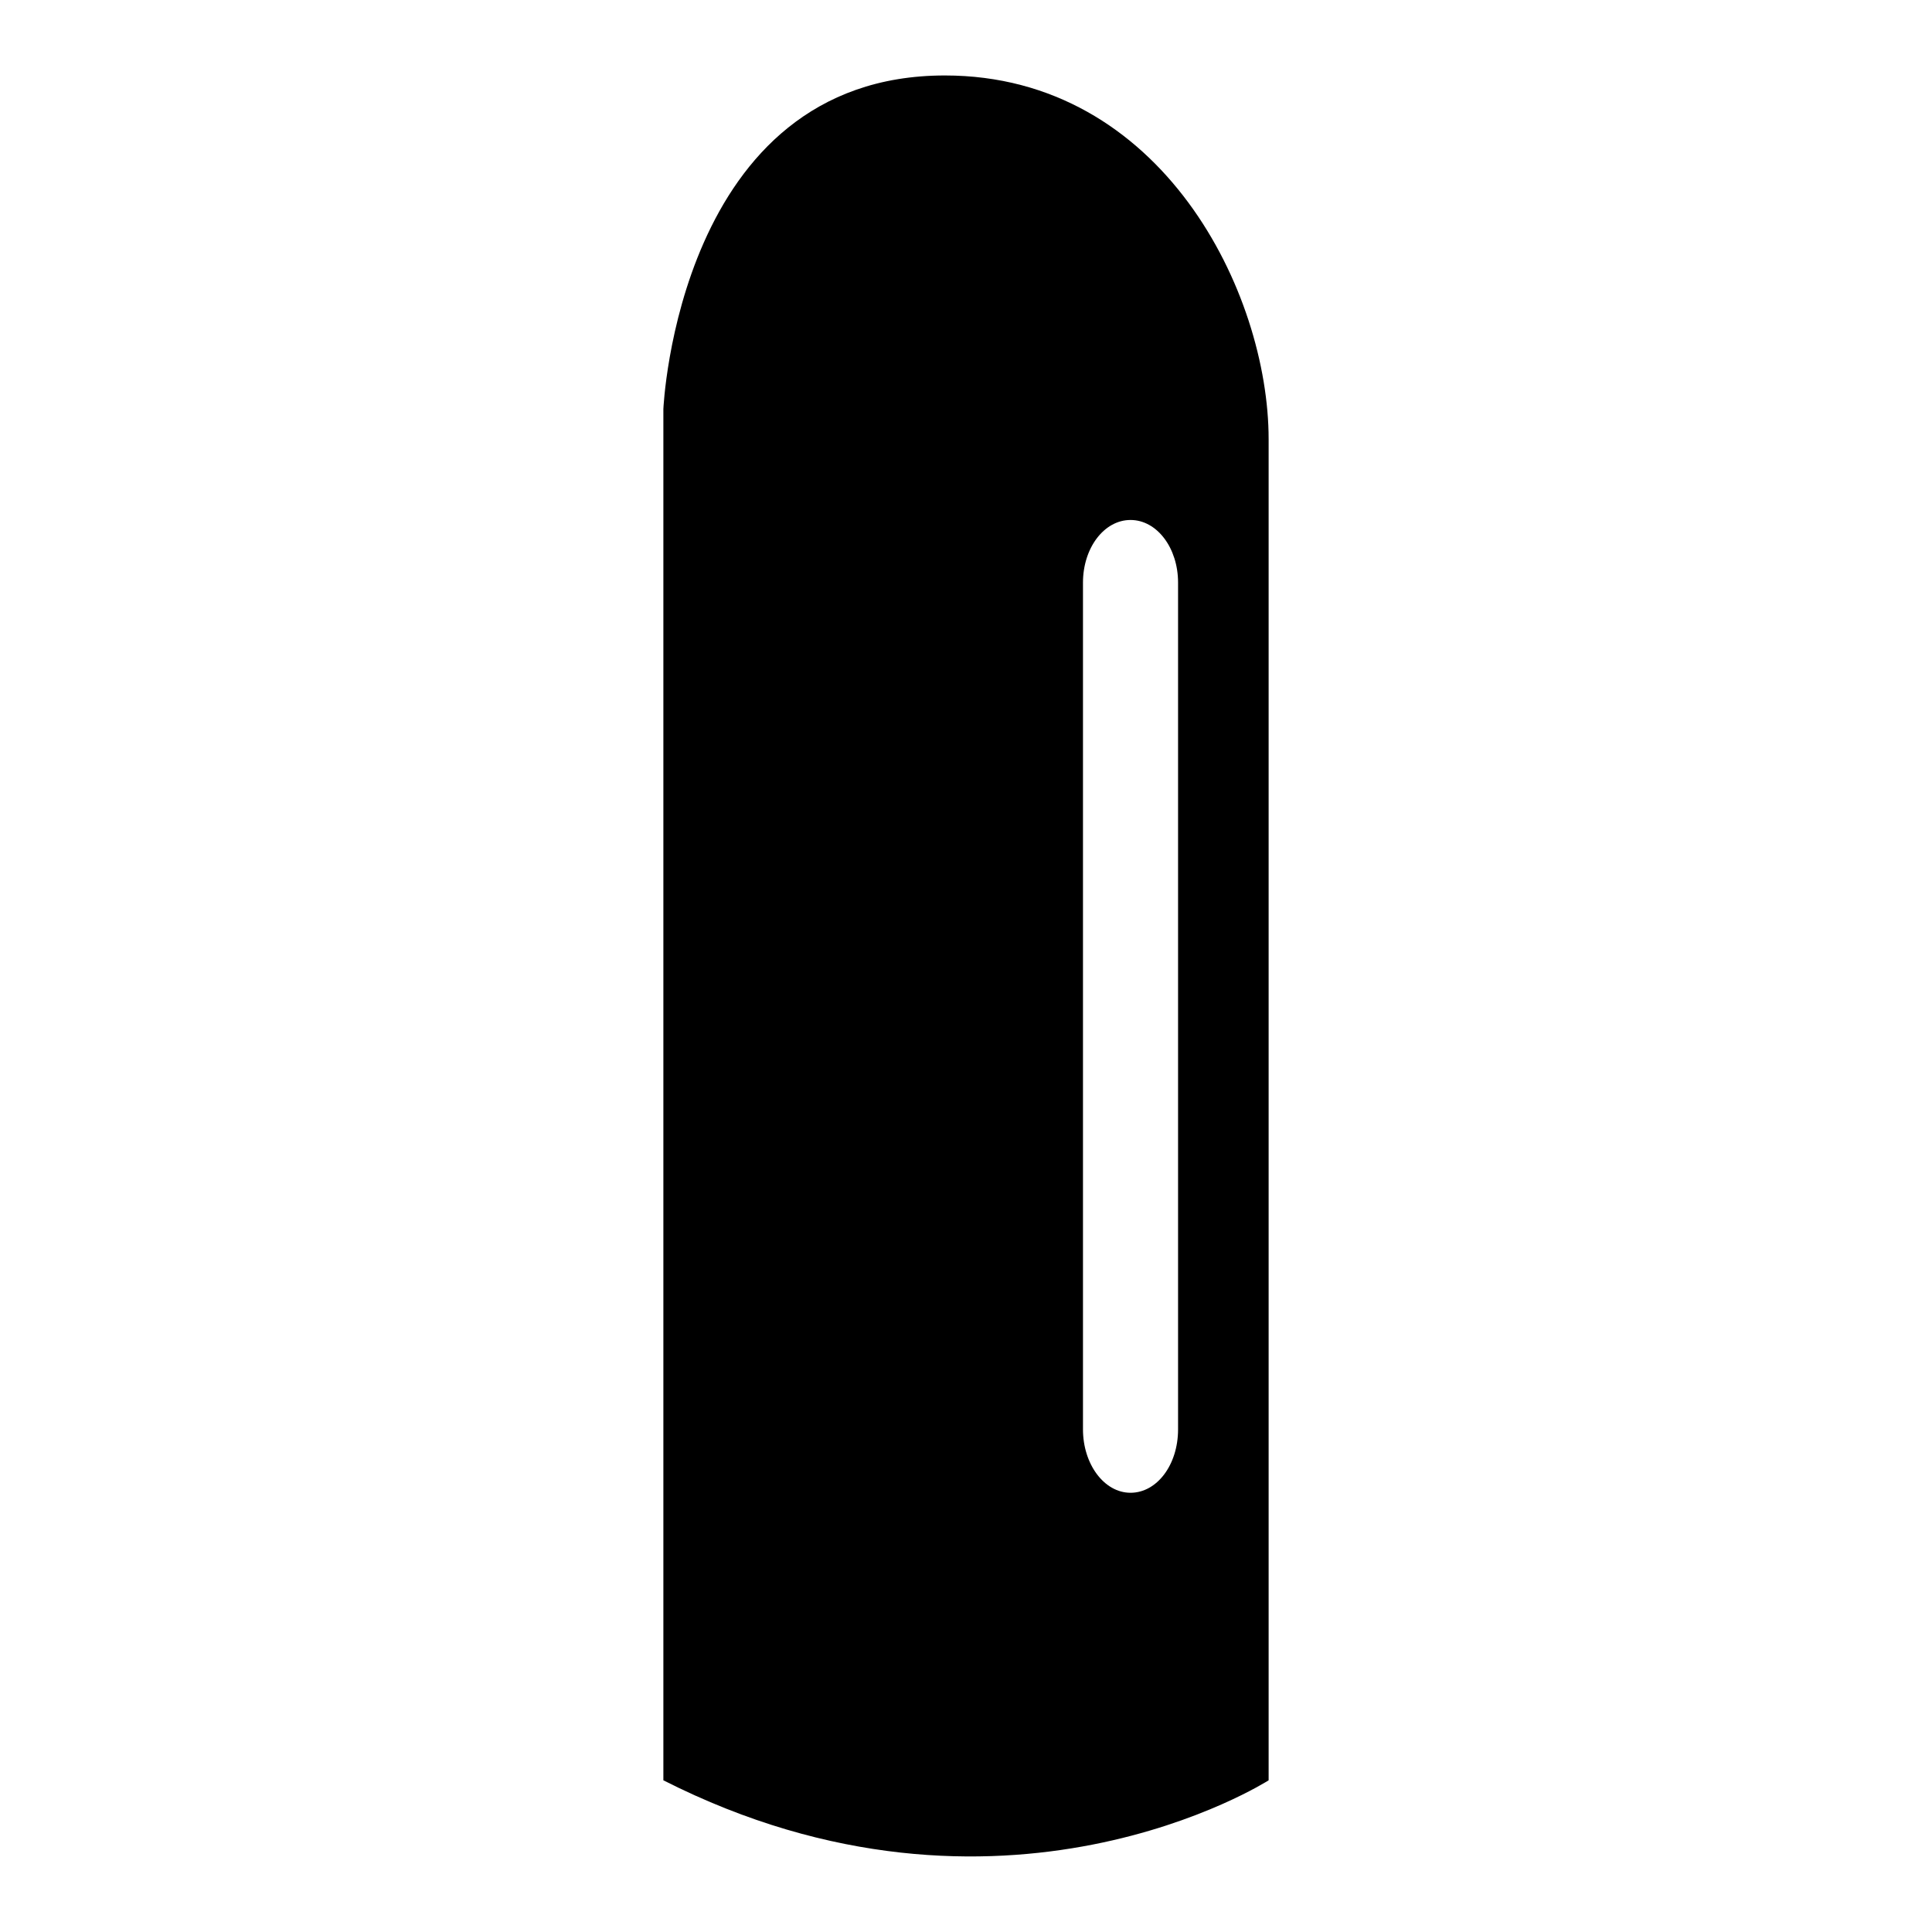 <?xml version="1.0" encoding="utf-8"?>
<!-- Svg Vector Icons : http://www.onlinewebfonts.com/icon -->
<!DOCTYPE svg PUBLIC "-//W3C//DTD SVG 1.1//EN" "http://www.w3.org/Graphics/SVG/1.1/DTD/svg11.dtd">
<svg version="1.1" xmlns="http://www.w3.org/2000/svg" xmlns:xlink="http://www.w3.org/1999/xlink" x="0px" y="0px" viewBox="0 0 256 256" enable-background="new 0 0 256 256" xml:space="preserve">
<g><g><path fill="#000000" d="M87.9,235.9V54.2c0,0,1.9-44.2,37.3-44.2c28.8,0,42.9,28.8,42.9,48.2v177.7C168.1,235.9,132.7,258.6,87.9,235.9z M156.1,77.2c0-4.6-2.8-8.3-6.3-8.3l0,0c-3.5,0-6.3,3.7-6.3,8.3v112.2c0,4.6,2.8,8.4,6.3,8.4l0,0c3.5,0,6.3-3.7,6.3-8.4V77.2z"/></g></g>
</svg>